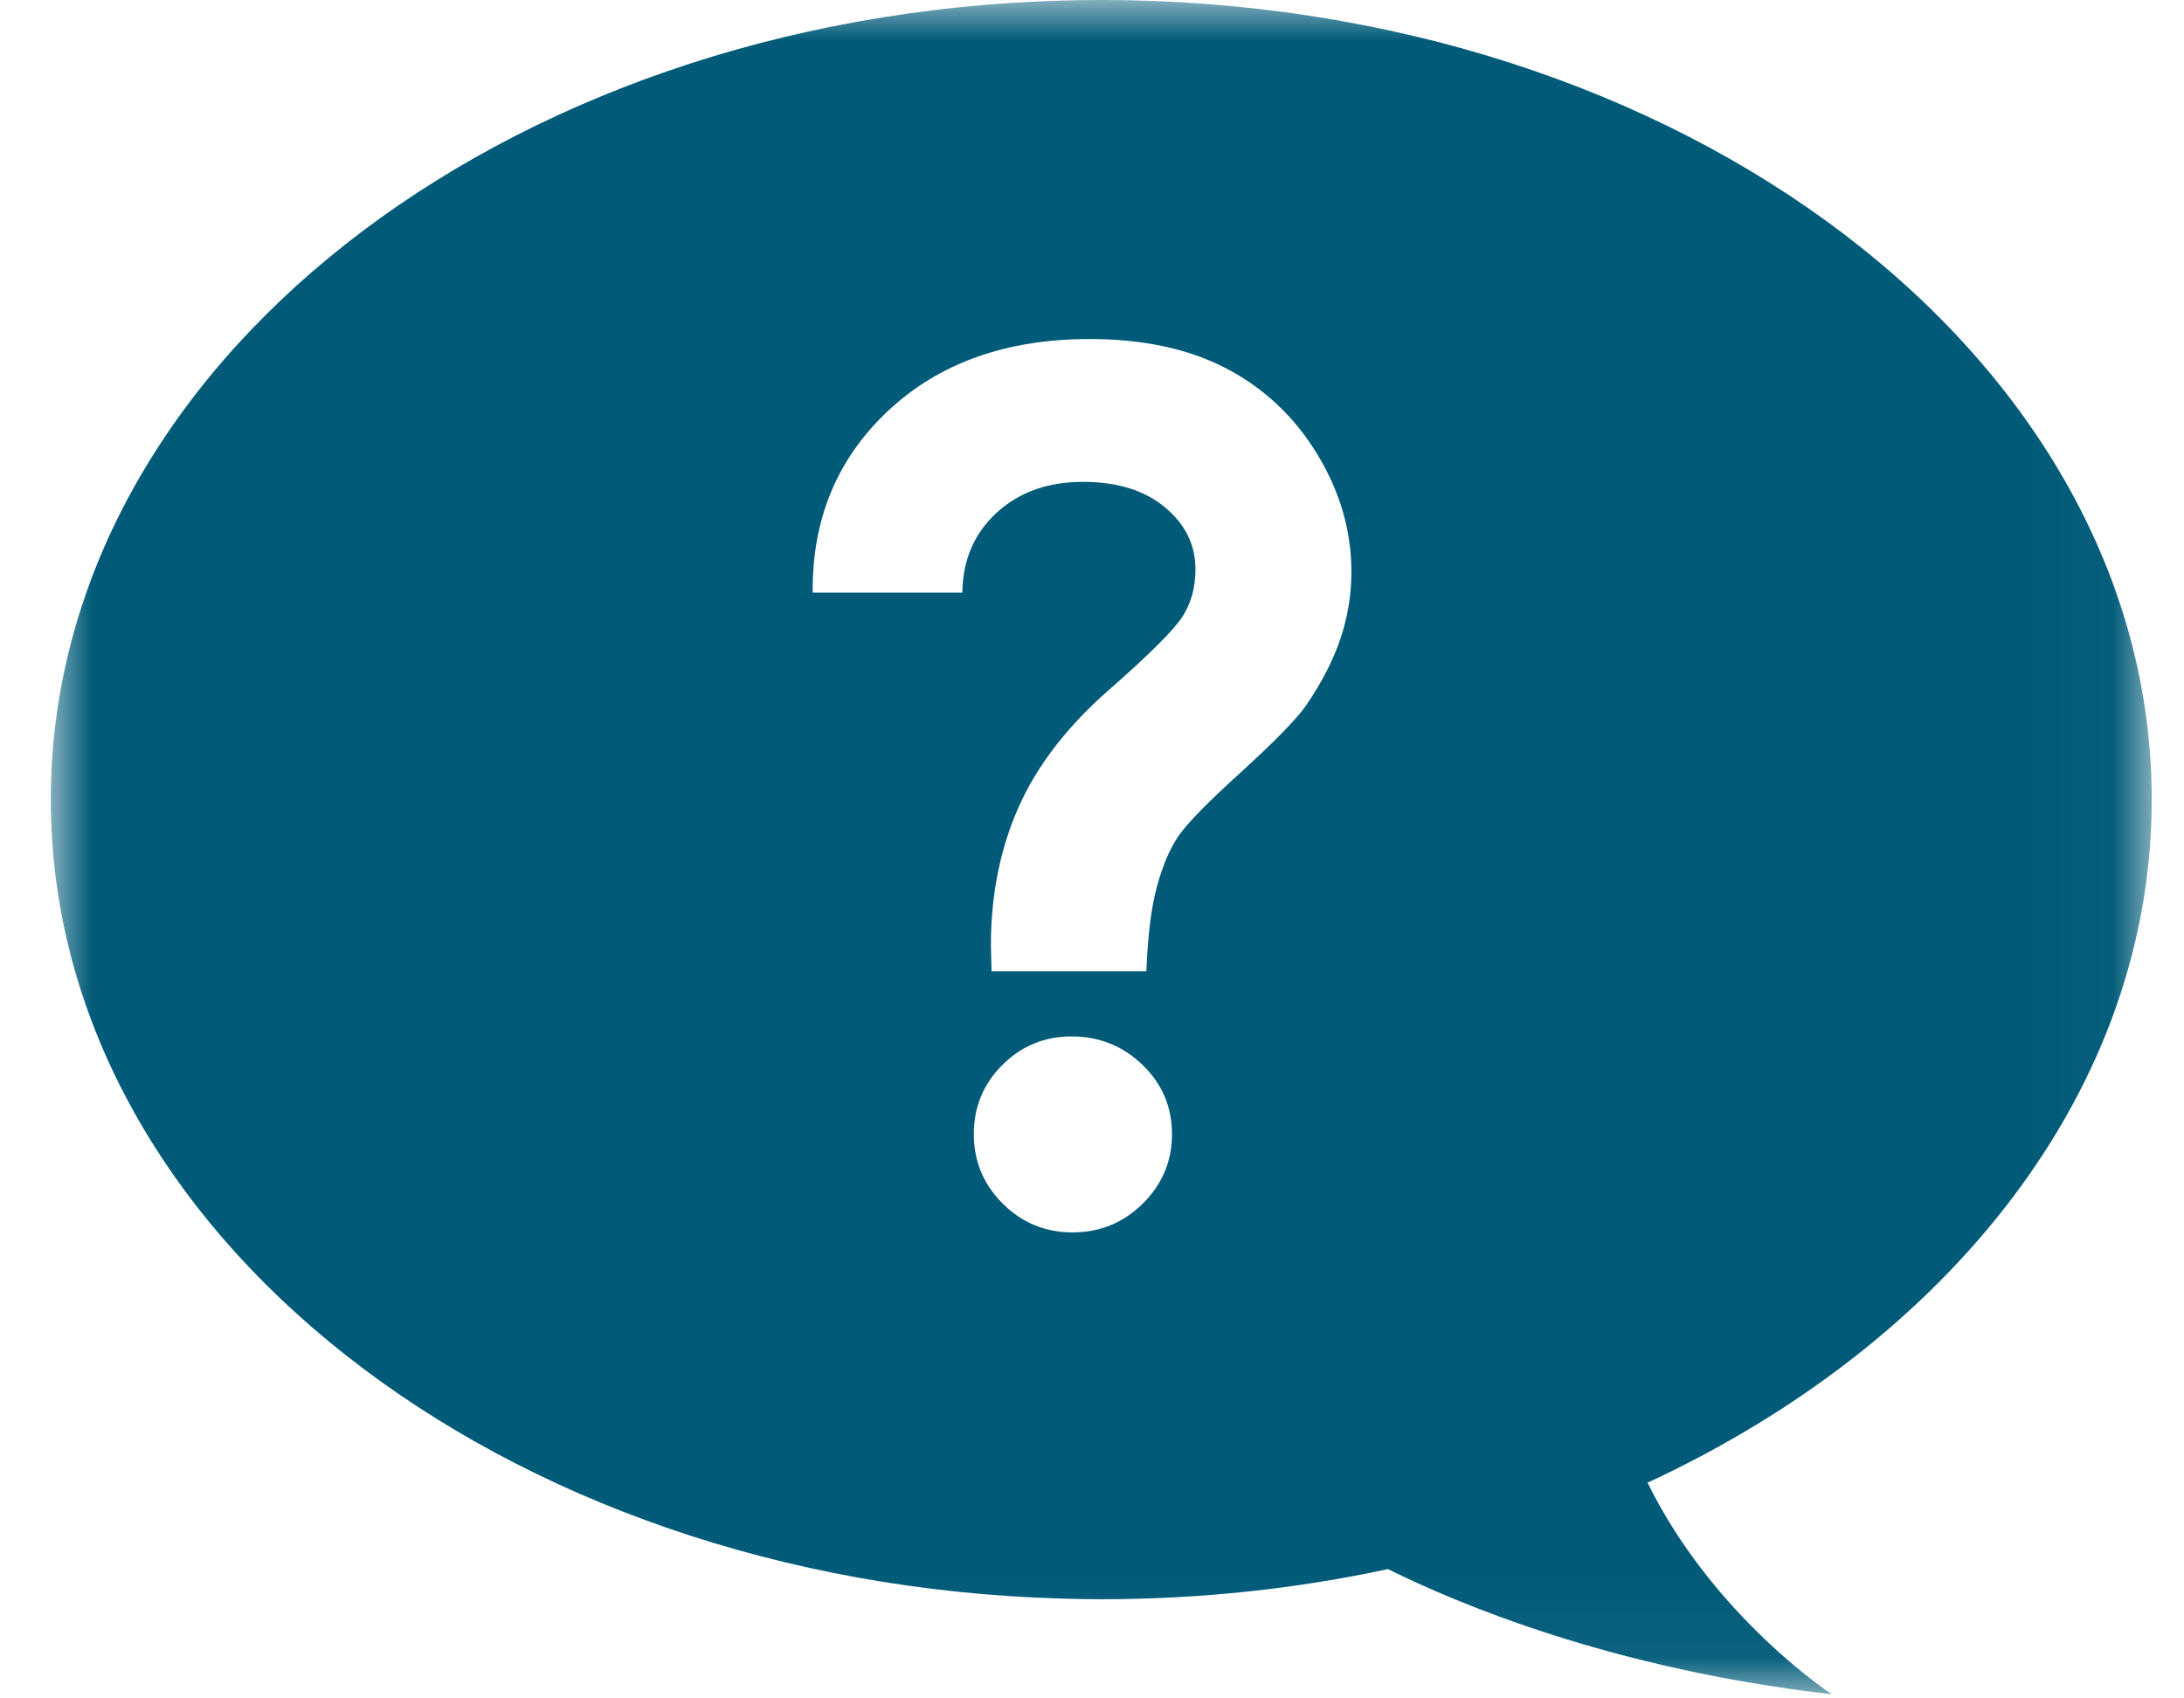 <?xml version="1.0" encoding="UTF-8"?>
<svg width="27px" height="21px" viewBox="0 0 27 21" version="1.1" xmlns="http://www.w3.org/2000/svg" xmlns:xlink="http://www.w3.org/1999/xlink">
    <!-- Generator: Sketch 42 (36781) - http://www.bohemiancoding.com/sketch -->
    <title>Page 1</title>
    <desc>Created with Sketch.</desc>
    <defs>
        <polygon id="path-1" points="-1.13686838e-12 20.949 25.973 20.949 25.973 -0 -1.13686838e-12 -0"></polygon>
    </defs>
    <g id="Page-1" stroke="none" stroke-width="1" fill="none" fill-rule="evenodd">
        <g id="Contact-v3" transform="translate(-494, -1049)">
            <g id="Page-1" transform="translate(494.628, 1049)">
                <mask id="mask-2" fill="white">
                    <use xlink:href="#path-1"></use>
                </mask>
                <g id="Clip-2"></g>
                <path d="M11.764,13.168 C11.528,13.404 11.411,13.688 11.411,14.023 C11.411,14.357 11.529,14.643 11.767,14.881 C12.005,15.119 12.293,15.238 12.632,15.238 C12.971,15.238 13.261,15.119 13.501,14.881 C13.741,14.643 13.861,14.357 13.861,14.023 C13.861,13.688 13.74,13.404 13.498,13.168 C13.255,12.933 12.962,12.815 12.618,12.815 C12.284,12.815 11.999,12.933 11.764,13.168 M11.693,6.34 C11.971,6.085 12.326,5.958 12.759,5.958 C13.183,5.958 13.521,6.062 13.773,6.272 C14.025,6.481 14.151,6.737 14.151,7.038 C14.151,7.26 14.099,7.452 13.995,7.617 C13.892,7.782 13.59,8.083 13.092,8.521 C12.573,8.973 12.199,9.457 11.968,9.972 C11.738,10.488 11.622,11.061 11.622,11.692 L11.63,12.01 L13.544,12.01 C13.562,11.558 13.607,11.205 13.678,10.951 C13.748,10.696 13.835,10.493 13.939,10.34 C14.042,10.187 14.299,9.924 14.709,9.552 C15.137,9.162 15.408,8.884 15.521,8.719 C15.714,8.436 15.855,8.161 15.945,7.893 C16.034,7.624 16.079,7.351 16.079,7.073 C16.079,6.565 15.939,6.08 15.658,5.618 C15.378,5.157 15.005,4.804 14.539,4.559 C14.073,4.314 13.508,4.192 12.844,4.192 C11.813,4.192 10.982,4.488 10.351,5.08 C9.72,5.672 9.41,6.421 9.419,7.328 L11.269,7.328 C11.274,6.925 11.415,6.596 11.693,6.34 M19.74,18.333 C20.557,19.995 22.018,20.949 22.018,20.949 C19.31,20.64 17.387,19.827 16.531,19.401 C15.404,19.644 14.215,19.774 12.986,19.774 C12.825,19.774 12.665,19.771 12.505,19.766 C5.556,19.574 -0,15.224 -0,9.887 C-0,4.549 5.556,0.2 12.505,0.007 C12.665,0.003 12.825,-0 12.986,-0 C20.159,-0 25.973,4.426 25.973,9.887 C25.973,13.464 23.478,16.597 19.74,18.333" id="Fill-1" fill="#005A78" mask="url(#mask-2)"></path>
            </g>
        </g>
    </g>
</svg>